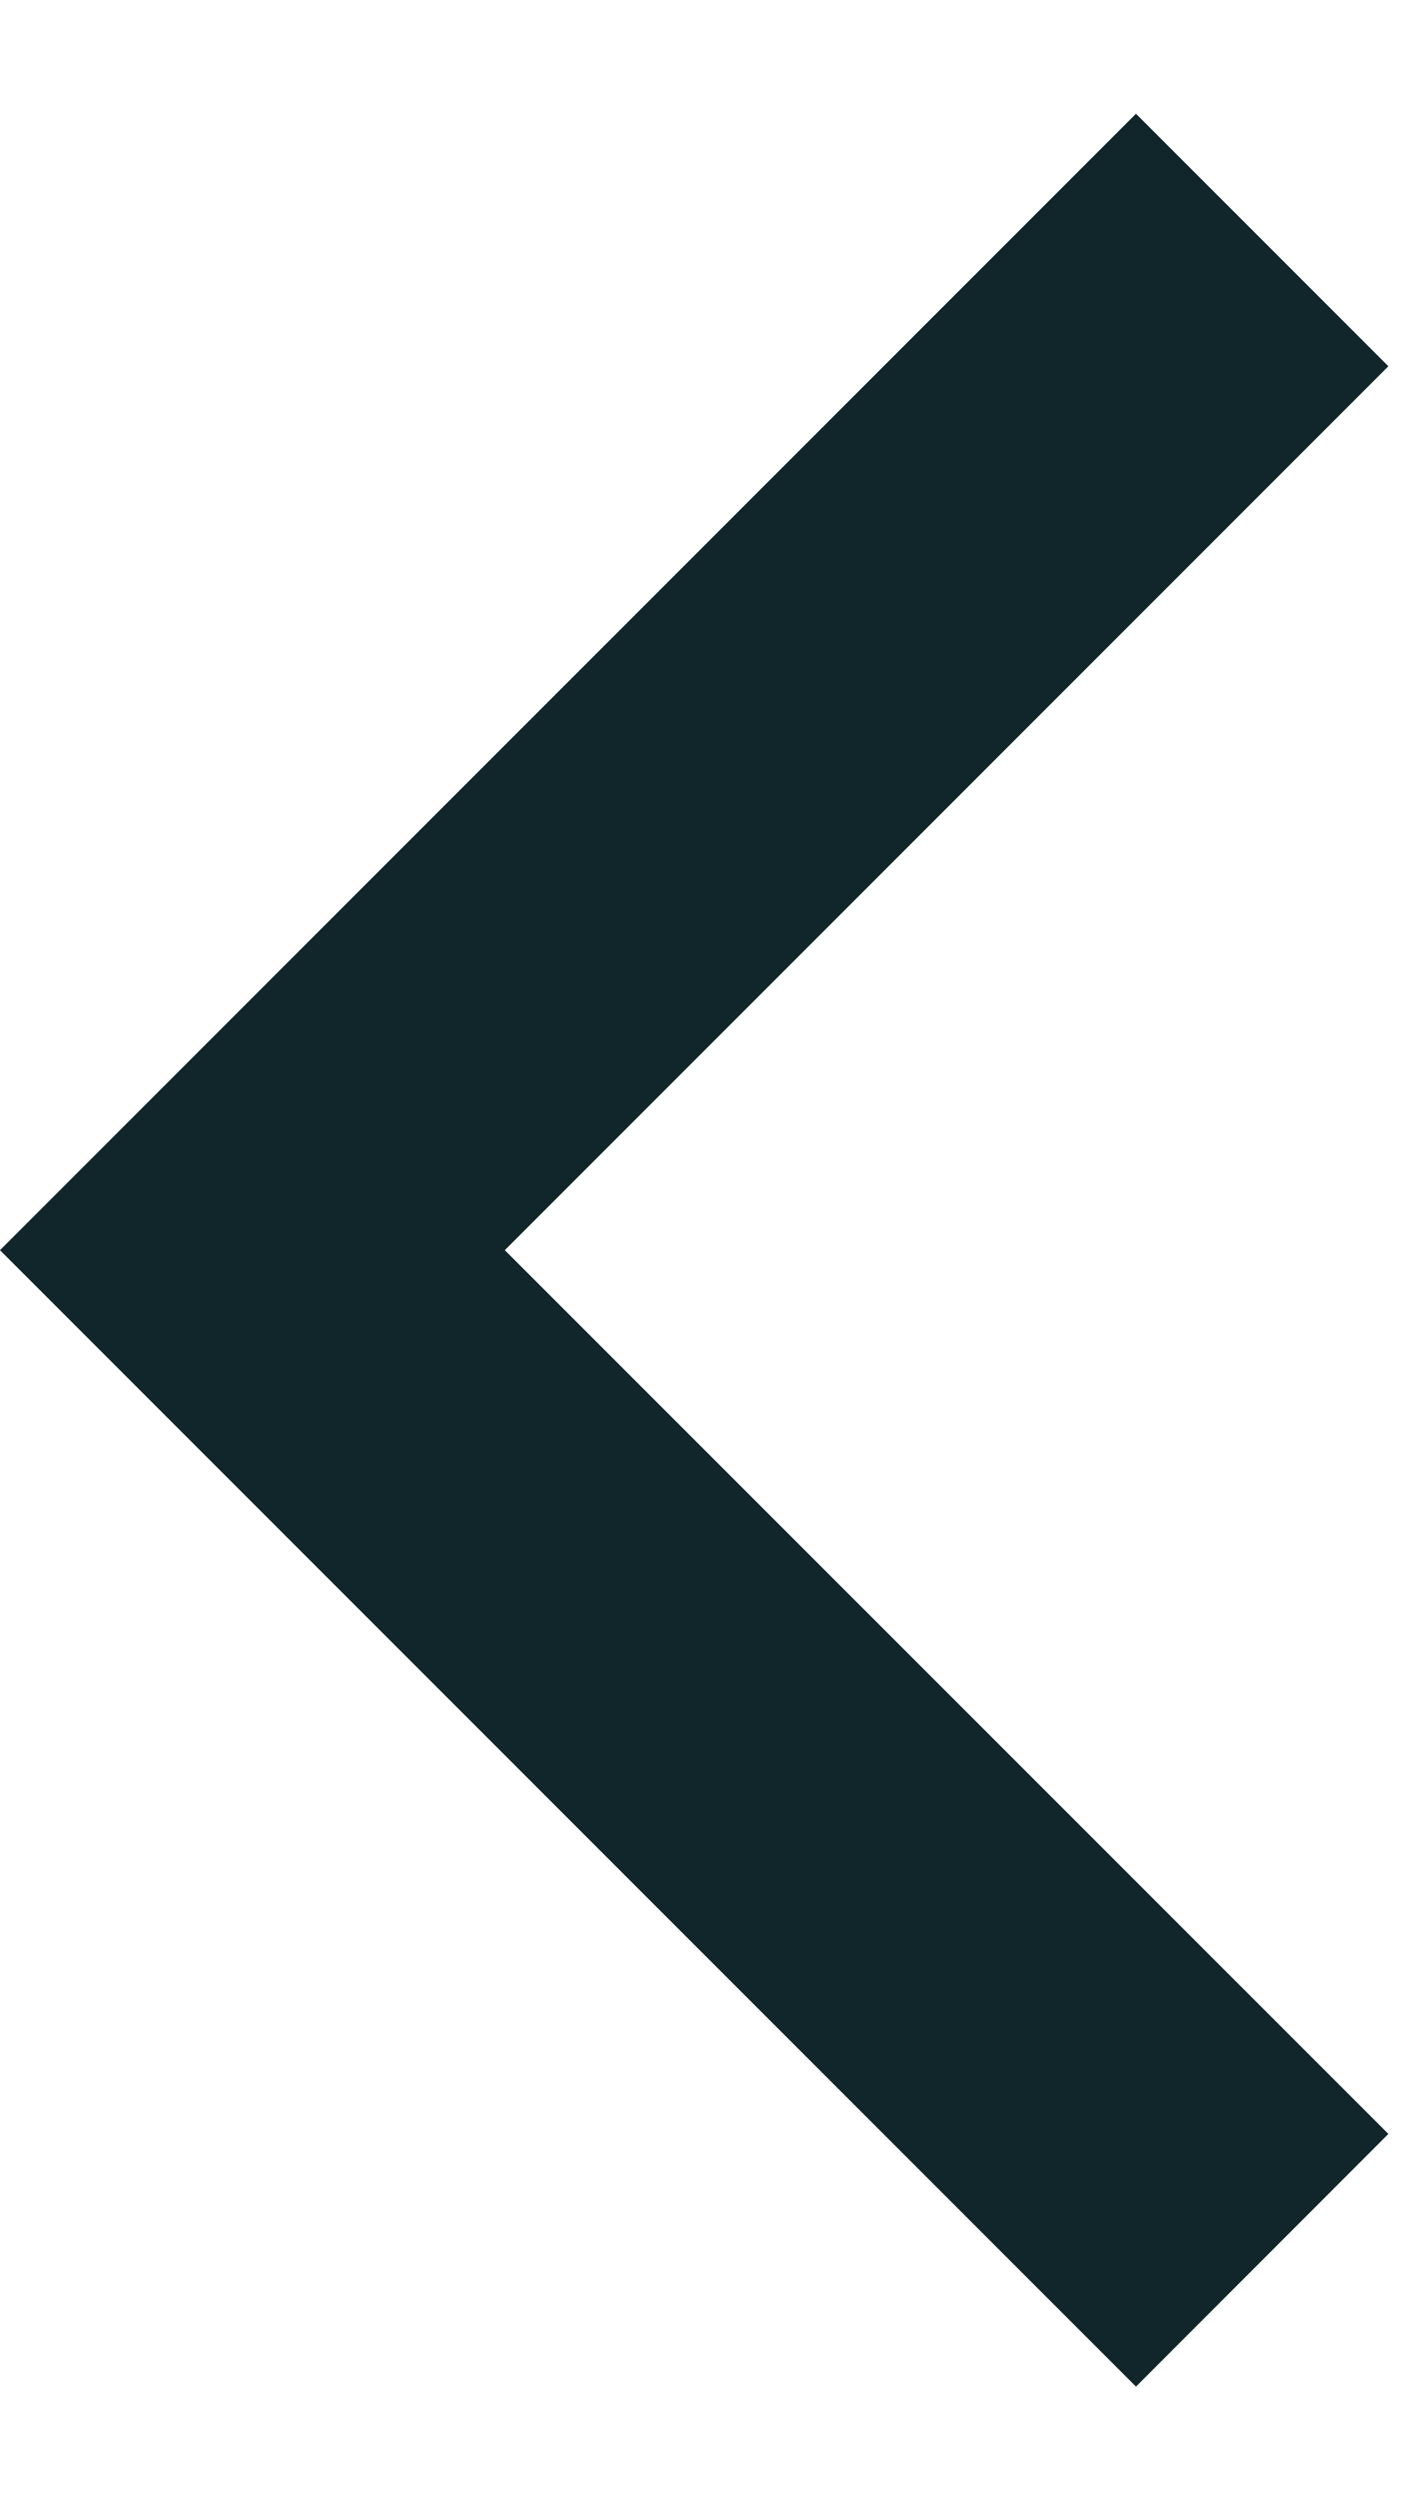 <svg xmlns="http://www.w3.org/2000/svg" width="8" height="14" viewBox="0 0 8 14" fill="none"><path d="M2.828 7.001L7.778 2.051L6.364 0.637L-0 7.001L6.364 13.365L7.778 11.95L2.828 7.001Z" fill="#11262A"></path></svg>